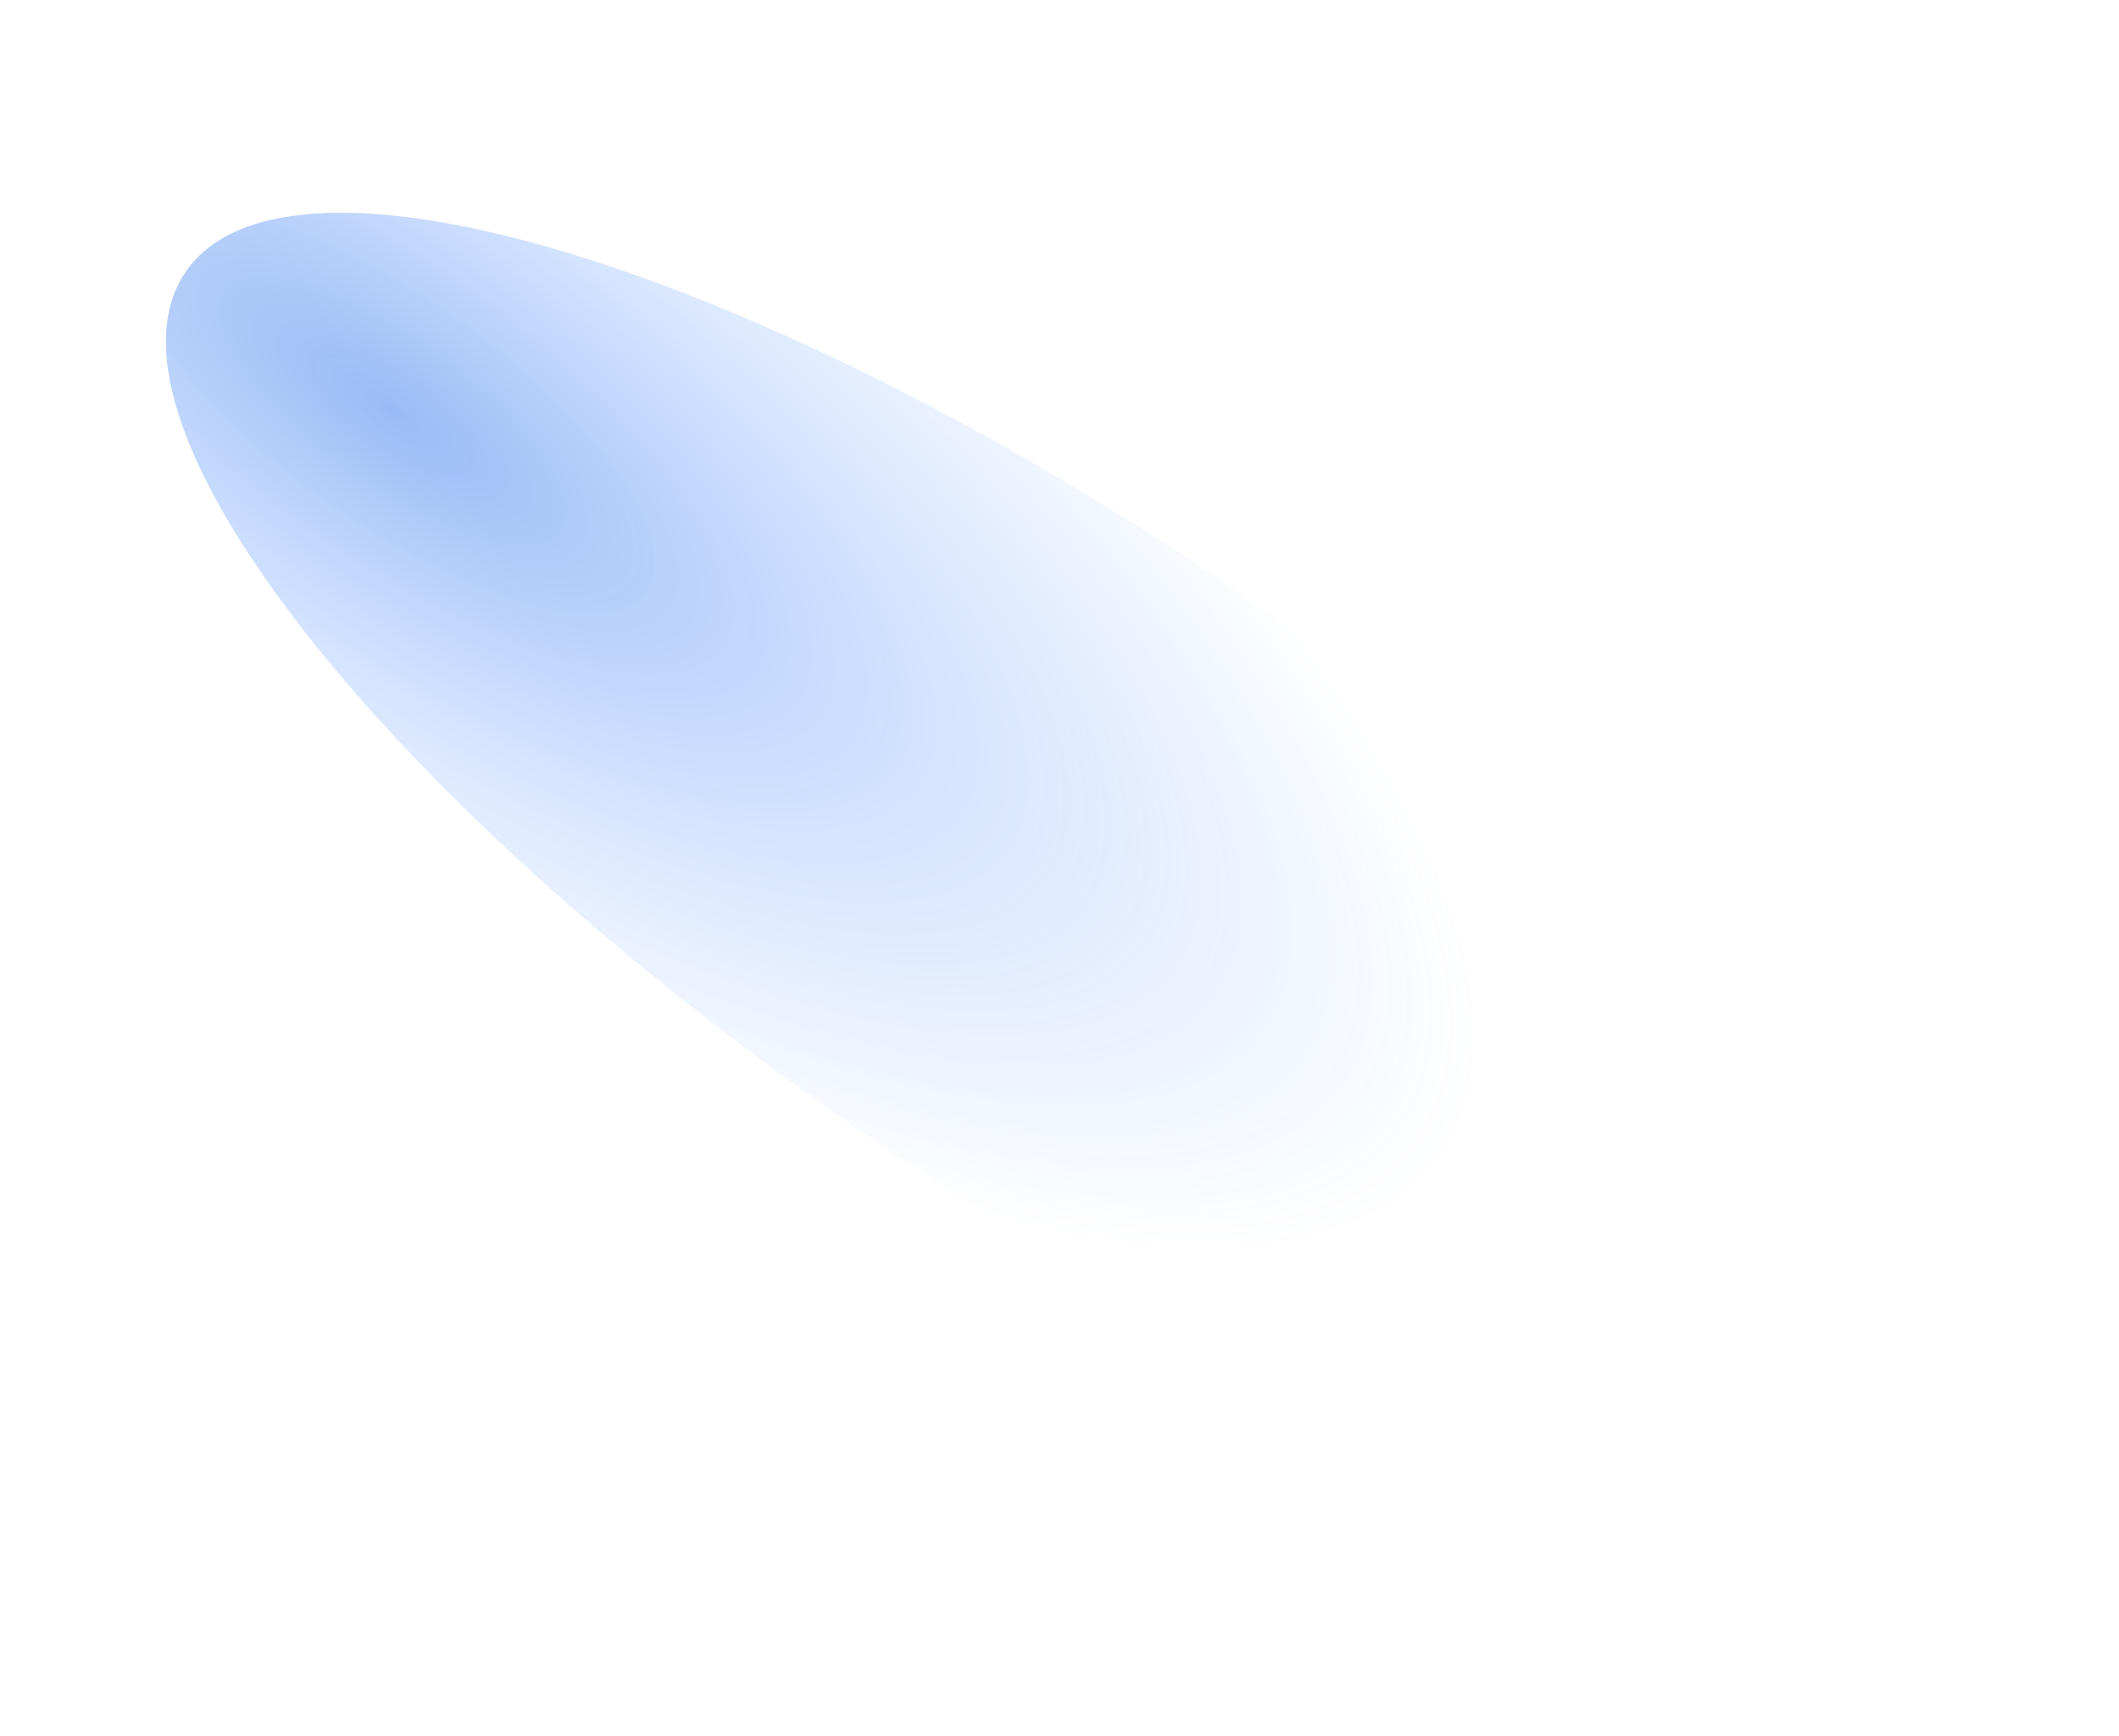 <svg width="951" height="779" viewBox="0 0 951 779" fill="none" xmlns="http://www.w3.org/2000/svg">
<g clip-path="url(#clip0_6190_29743)">
<g filter="url(#filter0_f_6190_29743)">
<path d="M867.754 657.342C821.758 724.749 608.861 659.565 392.235 511.749C175.61 363.933 37.287 189.459 83.283 122.052C129.279 54.645 342.176 119.829 558.802 267.645C775.427 415.461 913.75 589.935 867.754 657.342Z" fill="url(#paint0_radial_6190_29743)"/>
</g>
</g>
<defs>
<filter id="filter0_f_6190_29743" x="-25.543" y="-4.535" width="1002.12" height="788.465" filterUnits="userSpaceOnUse" color-interpolation-filters="sRGB">
<feFlood flood-opacity="0" result="BackgroundImageFix"/>
<feBlend mode="normal" in="SourceGraphic" in2="BackgroundImageFix" result="shape"/>
<feGaussianBlur stdDeviation="50" result="effect1_foregroundBlur_6190_29743"/>
</filter>
<radialGradient id="paint0_radial_6190_29743" cx="0" cy="0" r="1" gradientUnits="userSpaceOnUse" gradientTransform="translate(173.049 182.062) rotate(35.432) scale(585.482 209.872)">
<stop stop-color="#0054E6" stop-opacity="0.4"/>
<stop offset="0.526" stop-color="#357FFF" stop-opacity="0.2"/>
<stop offset="1" stop-color="#357FFF" stop-opacity="0"/>
</radialGradient>
<clipPath id="clip0_6190_29743">
<rect width="951" height="779" fill="white"/>
</clipPath>
</defs>
</svg>
